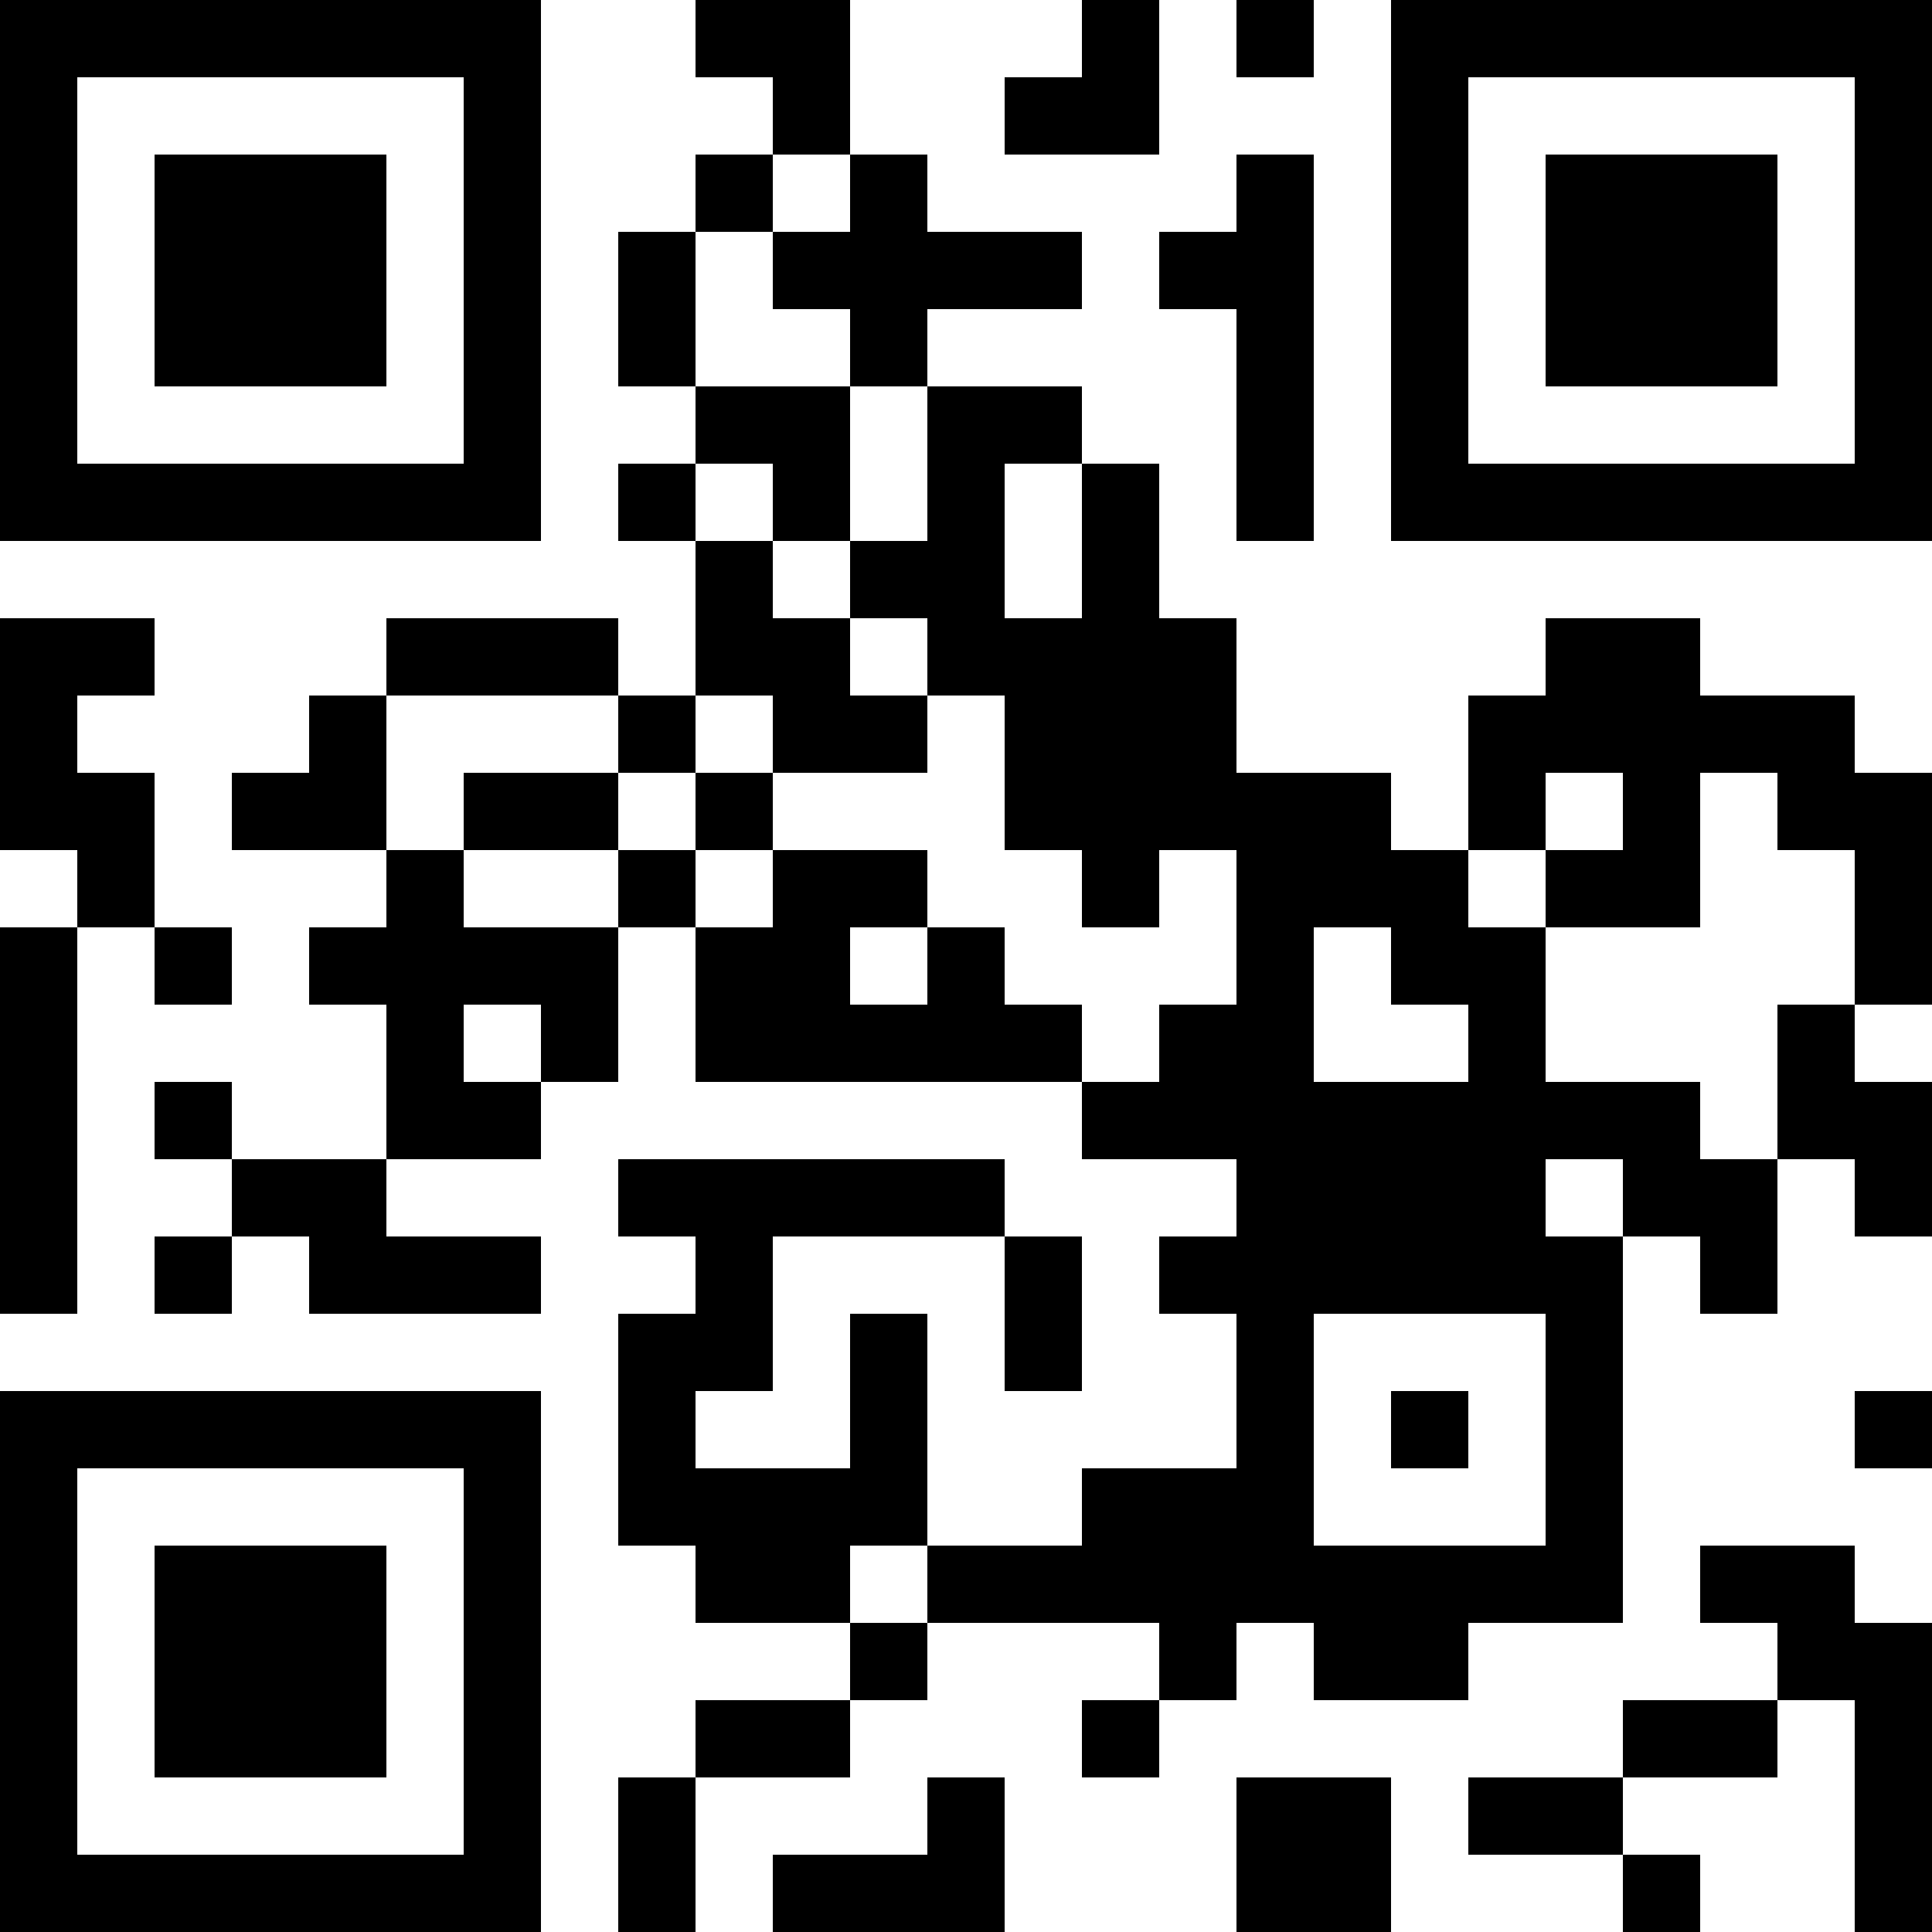 <?xml version="1.0" encoding="UTF-8"?>
<svg xmlns="http://www.w3.org/2000/svg" version="1.1" width="250" height="250" viewBox="0 0 250 250"><rect x="0" y="0" width="250" height="250" fill="#ffffff"/><g transform="scale(10)"><g transform="translate(0,0)"><path fill-rule="evenodd" d="M9 0L9 1L10 1L10 2L9 2L9 3L8 3L8 5L9 5L9 6L8 6L8 7L9 7L9 9L8 9L8 8L5 8L5 9L4 9L4 10L3 10L3 11L5 11L5 12L4 12L4 13L5 13L5 15L3 15L3 14L2 14L2 15L3 15L3 16L2 16L2 17L3 17L3 16L4 16L4 17L7 17L7 16L5 16L5 15L7 15L7 14L8 14L8 12L9 12L9 14L14 14L14 15L16 15L16 16L15 16L15 17L16 17L16 19L14 19L14 20L12 20L12 17L11 17L11 19L9 19L9 18L10 18L10 16L13 16L13 18L14 18L14 16L13 16L13 15L8 15L8 16L9 16L9 17L8 17L8 20L9 20L9 21L11 21L11 22L9 22L9 23L8 23L8 25L9 25L9 23L11 23L11 22L12 22L12 21L15 21L15 22L14 22L14 23L15 23L15 22L16 22L16 21L17 21L17 22L19 22L19 21L21 21L21 16L22 16L22 17L23 17L23 15L24 15L24 16L25 16L25 14L24 14L24 13L25 13L25 10L24 10L24 9L22 9L22 8L20 8L20 9L19 9L19 11L18 11L18 10L16 10L16 8L15 8L15 6L14 6L14 5L12 5L12 4L14 4L14 3L12 3L12 2L11 2L11 0ZM14 0L14 1L13 1L13 2L15 2L15 0ZM16 0L16 1L17 1L17 0ZM10 2L10 3L9 3L9 5L11 5L11 7L10 7L10 6L9 6L9 7L10 7L10 8L11 8L11 9L12 9L12 10L10 10L10 9L9 9L9 10L8 10L8 9L5 9L5 11L6 11L6 12L8 12L8 11L9 11L9 12L10 12L10 11L12 11L12 12L11 12L11 13L12 13L12 12L13 12L13 13L14 13L14 14L15 14L15 13L16 13L16 11L15 11L15 12L14 12L14 11L13 11L13 9L12 9L12 8L11 8L11 7L12 7L12 5L11 5L11 4L10 4L10 3L11 3L11 2ZM16 2L16 3L15 3L15 4L16 4L16 7L17 7L17 2ZM13 6L13 8L14 8L14 6ZM0 8L0 11L1 11L1 12L0 12L0 17L1 17L1 12L2 12L2 13L3 13L3 12L2 12L2 10L1 10L1 9L2 9L2 8ZM6 10L6 11L8 11L8 10ZM9 10L9 11L10 11L10 10ZM20 10L20 11L19 11L19 12L20 12L20 14L22 14L22 15L23 15L23 13L24 13L24 11L23 11L23 10L22 10L22 12L20 12L20 11L21 11L21 10ZM17 12L17 14L19 14L19 13L18 13L18 12ZM6 13L6 14L7 14L7 13ZM20 15L20 16L21 16L21 15ZM17 17L17 20L20 20L20 17ZM18 18L18 19L19 19L19 18ZM24 18L24 19L25 19L25 18ZM11 20L11 21L12 21L12 20ZM22 20L22 21L23 21L23 22L21 22L21 23L19 23L19 24L21 24L21 25L22 25L22 24L21 24L21 23L23 23L23 22L24 22L24 25L25 25L25 21L24 21L24 20ZM12 23L12 24L10 24L10 25L13 25L13 23ZM16 23L16 25L18 25L18 23ZM0 0L0 7L7 7L7 0ZM1 1L1 6L6 6L6 1ZM2 2L2 5L5 5L5 2ZM18 0L18 7L25 7L25 0ZM19 1L19 6L24 6L24 1ZM20 2L20 5L23 5L23 2ZM0 18L0 25L7 25L7 18ZM1 19L1 24L6 24L6 19ZM2 20L2 23L5 23L5 20Z" fill="#000000"/></g></g></svg>
